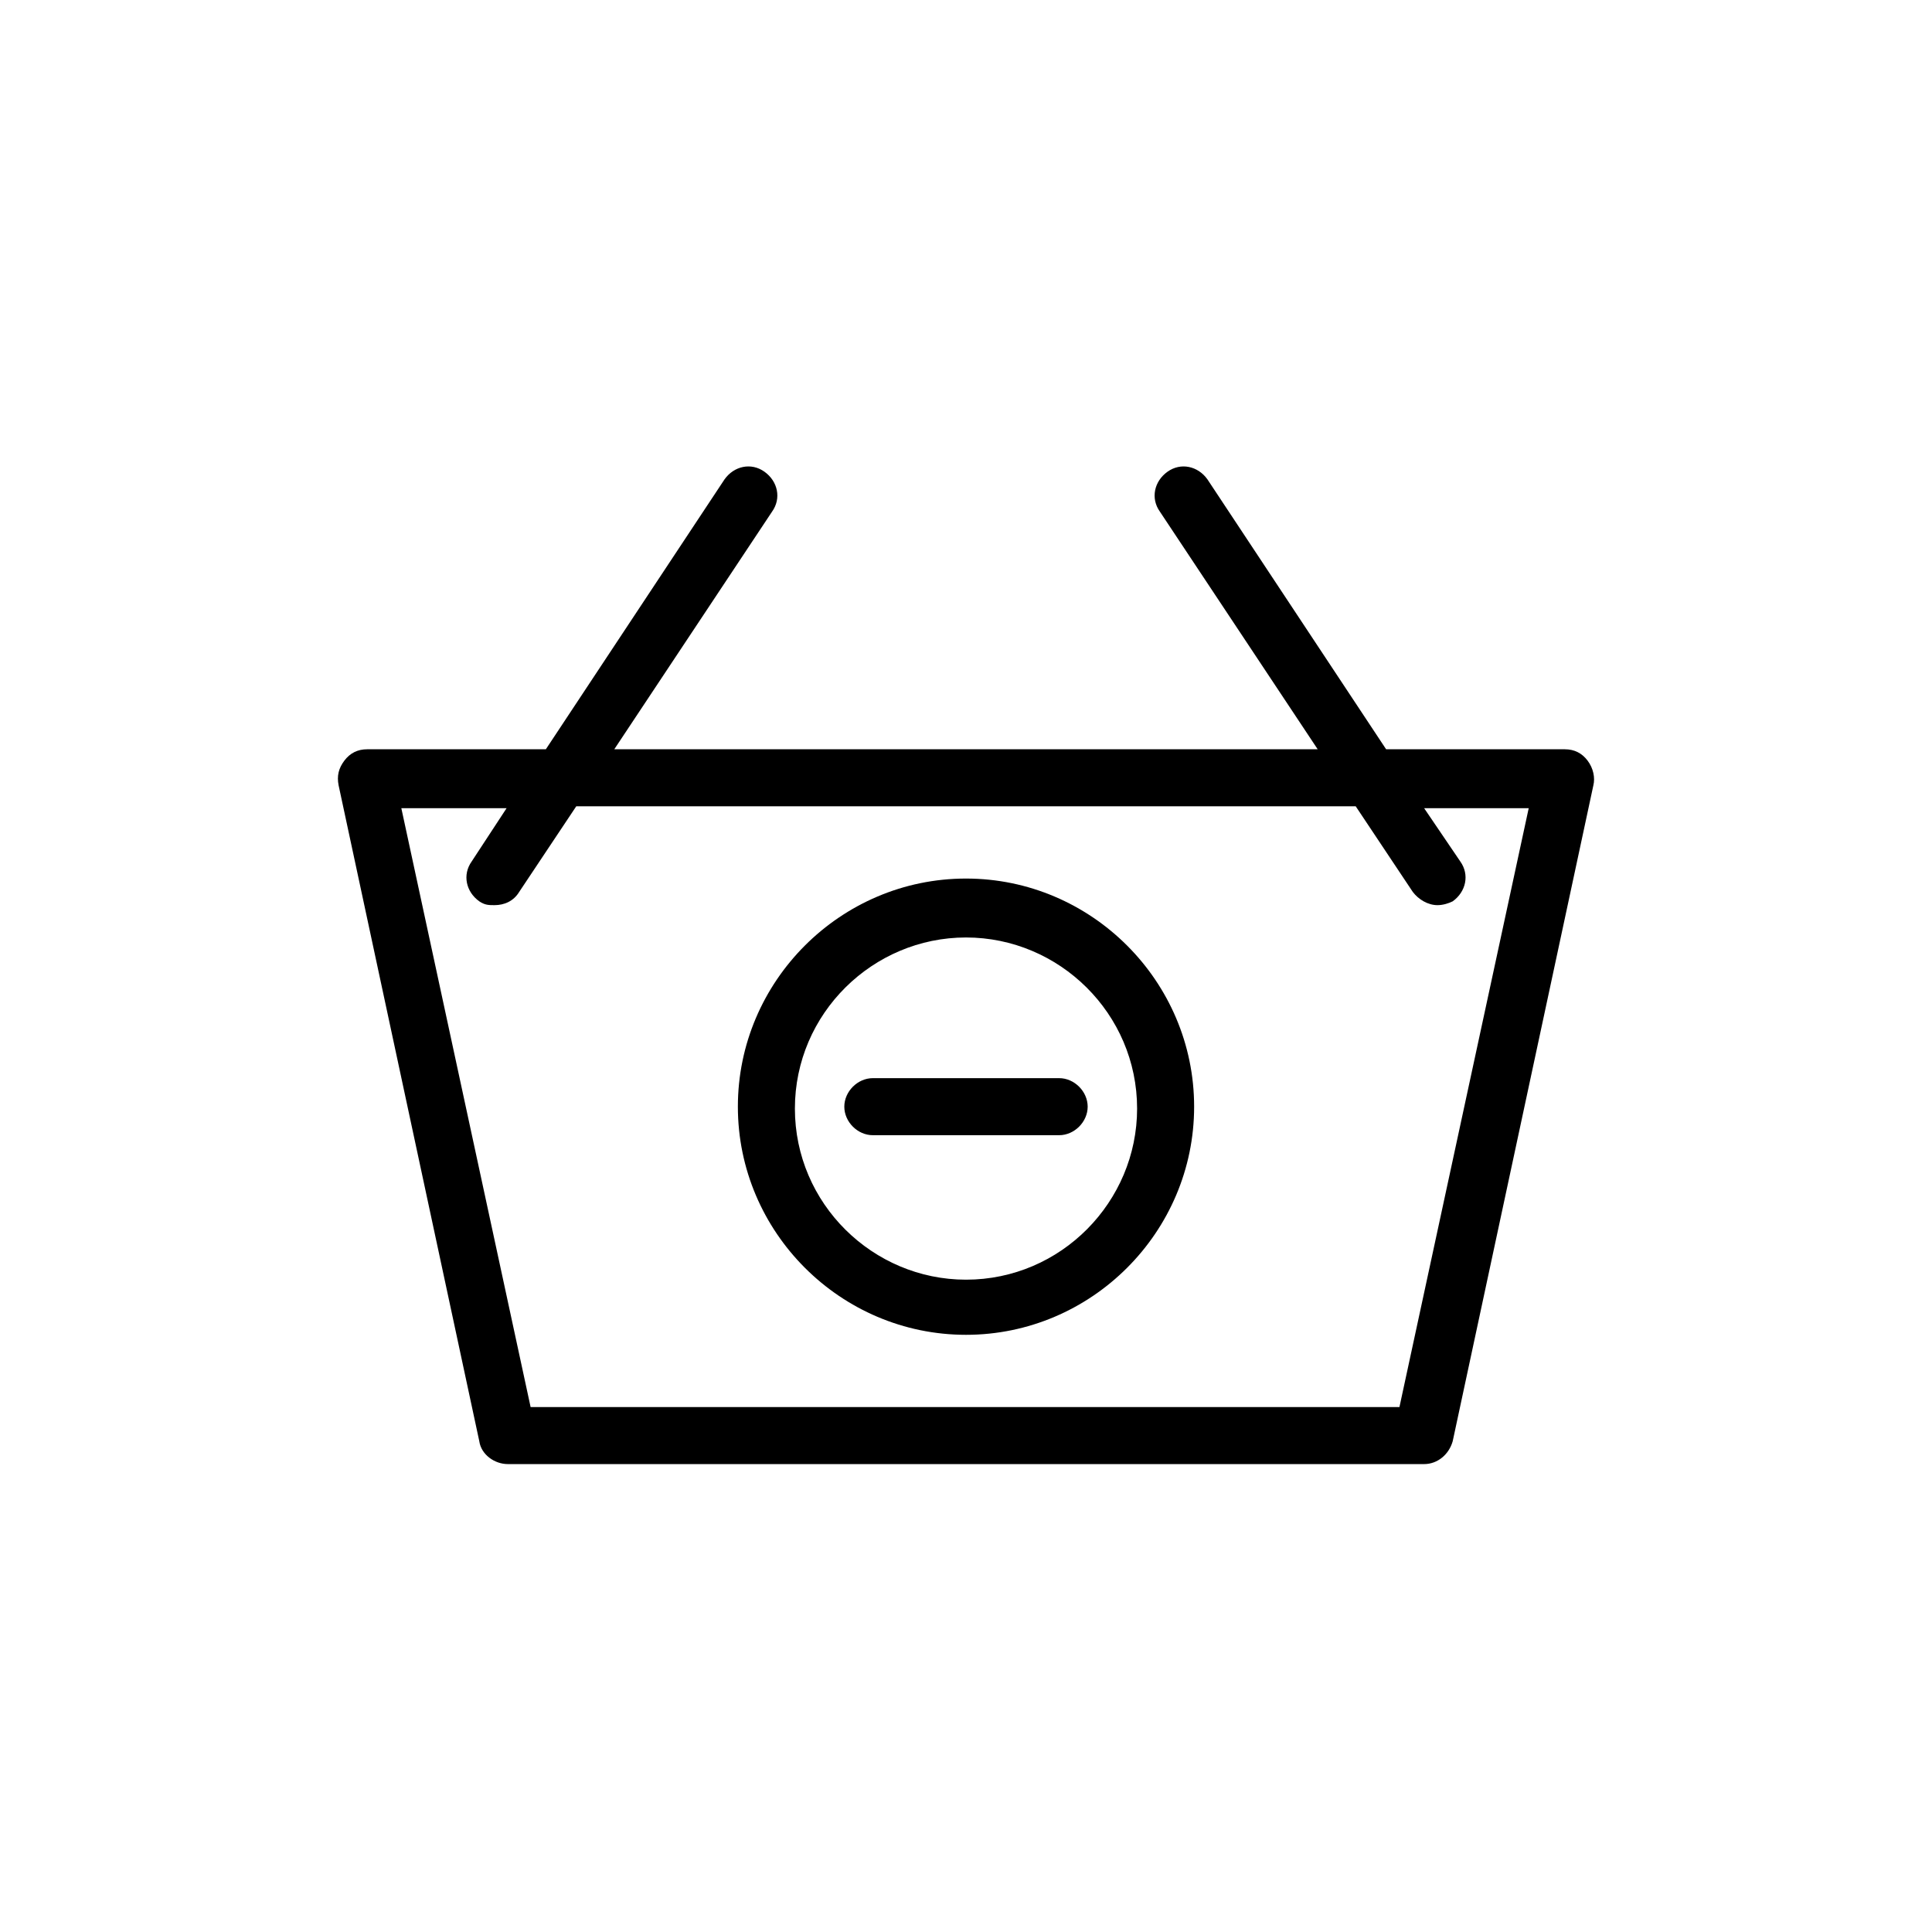 <?xml version="1.0" encoding="UTF-8"?>
<!-- The Best Svg Icon site in the world: iconSvg.co, Visit us! https://iconsvg.co -->
<svg fill="#000000" width="800px" height="800px" version="1.1" viewBox="144 144 512 512" xmlns="http://www.w3.org/2000/svg">
 <g>
  <path d="m271.02 525.95c0.504 3.527 4.031 6.047 7.559 6.047h242.84c3.527 0 6.551-2.519 7.559-6.047l37.277-173.81c0.504-2.016 0-4.535-1.512-6.551-1.512-2.016-3.527-3.023-6.047-3.023h-47.359l-47.359-71.539c-2.519-3.527-7.055-4.535-10.578-2.016-3.527 2.519-4.535 7.055-2.016 10.578l41.816 62.977h-186.41l41.816-62.977c2.519-3.527 1.512-8.062-2.016-10.578-3.527-2.519-8.062-1.512-10.578 2.016l-47.359 71.539h-47.359c-2.519 0-4.535 1.008-6.047 3.023-1.508 2.016-2.012 4.031-1.508 6.551zm7.559-168.27-9.574 14.609c-2.519 3.527-1.512 8.062 2.016 10.578 1.512 1.008 2.519 1.008 4.031 1.008 2.519 0 5.039-1.008 6.551-3.527l15.113-22.672h206.56l15.113 22.672c1.512 2.016 4.031 3.527 6.551 3.527 1.512 0 3.023-0.504 4.031-1.008 3.527-2.519 4.535-7.055 2.016-10.578l-9.574-14.105h27.711l-34.258 158.7h-230.25l-34.258-158.7h28.215z"/>
  <path d="m375.31 444.84h49.375c4.031 0 7.559-3.527 7.559-7.559s-3.527-7.559-7.559-7.559h-49.375c-4.031 0-7.559 3.527-7.559 7.559 0 4.035 3.527 7.559 7.559 7.559z"/>
  <path d="m400 497.74c33.25 0 60.457-27.207 60.457-60.457s-27.207-60.457-60.457-60.457-60.457 27.207-60.457 60.457 27.203 60.457 60.457 60.457zm0-105.3c24.688 0 45.344 20.152 45.344 45.344 0 24.688-20.152 45.344-45.344 45.344-24.688 0-45.344-20.152-45.344-45.344s20.656-45.344 45.344-45.344z"/>
 </g>
</svg>